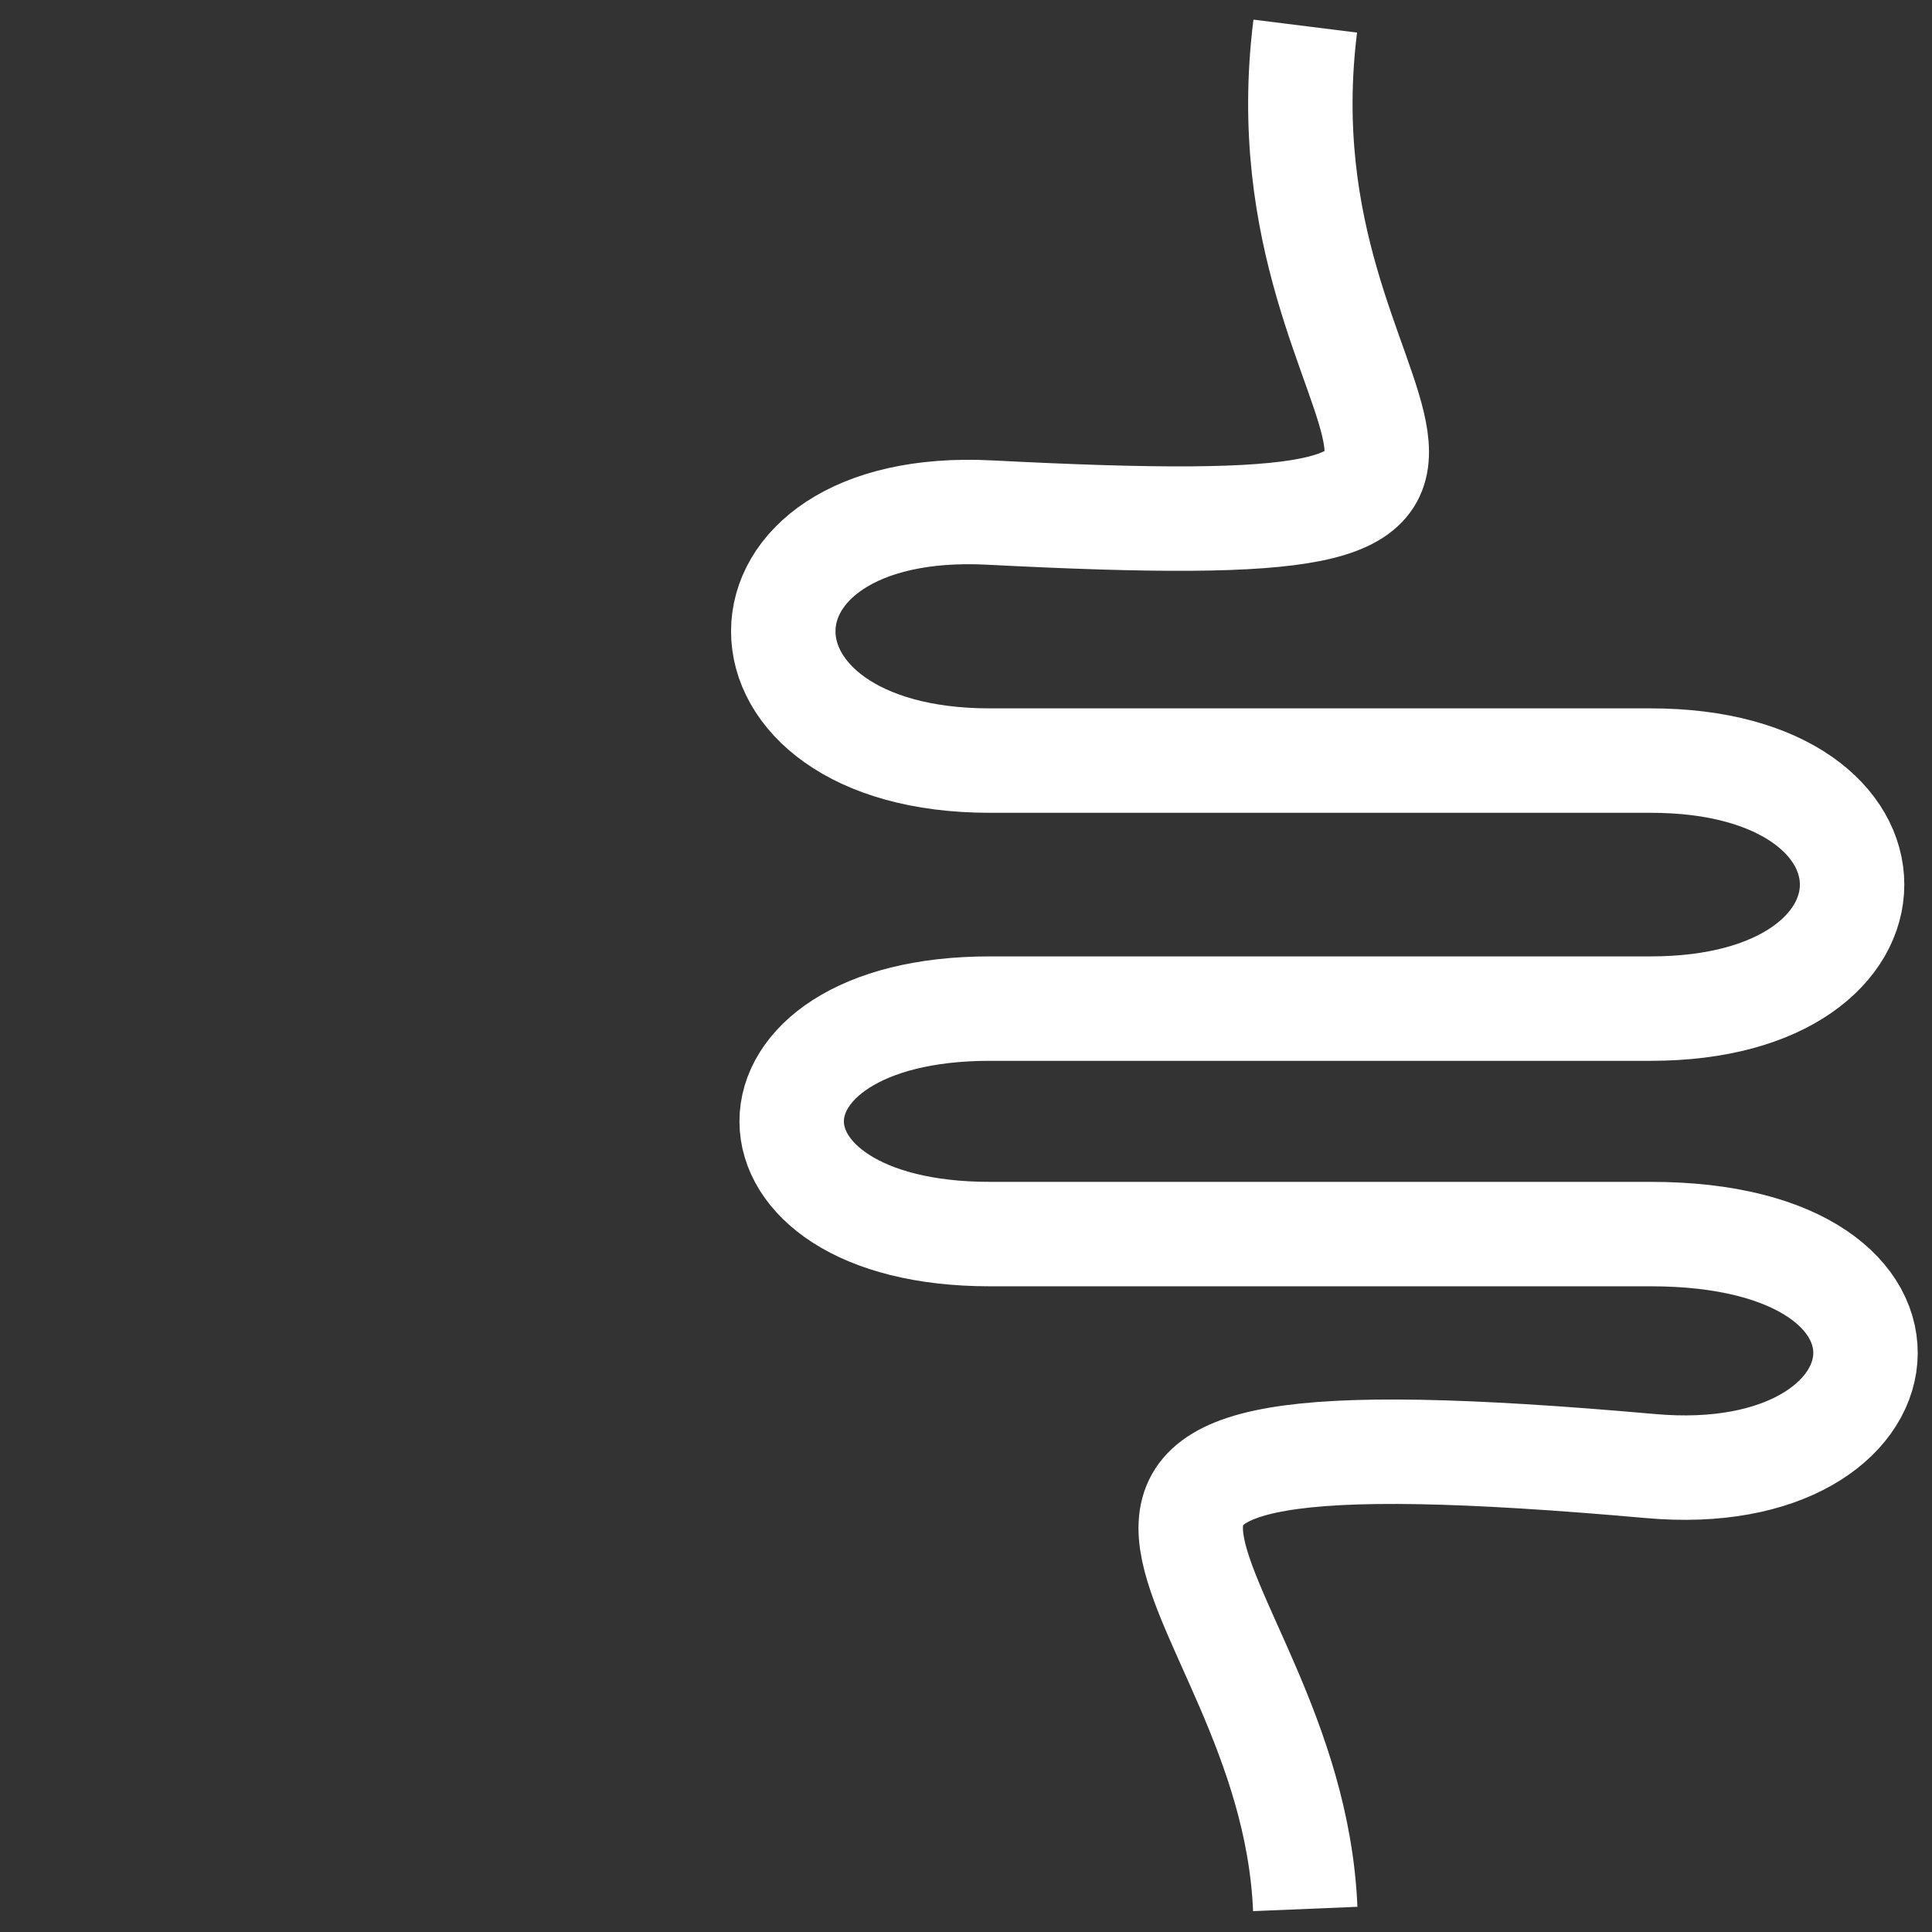 <svg width="37" height="37" viewBox="0 0 37 37" fill="none" xmlns="http://www.w3.org/2000/svg">
<rect x="0" y="0" width="37" height="37" fill="#333333" stroke="none"/>
<path d="M24.997 0.5C23.997 8.5 31.614 10.469 18.954 9.816C13.686 9.544 13.679 14.566 18.954 14.566C20.913 14.566 27.26 14.566 31.614 14.566C36.755 14.566 36.755 19.316 31.614 19.316C29.91 19.316 21.985 19.316 18.954 19.316C13.897 19.316 13.897 23.634 18.954 23.634C22.967 23.634 28.667 23.634 31.614 23.634C37.459 23.634 36.724 28.531 31.614 28.077C17.226 26.8 24.726 30.031 24.997 36.559" stroke="white" stroke-width="2"/>
</svg>
